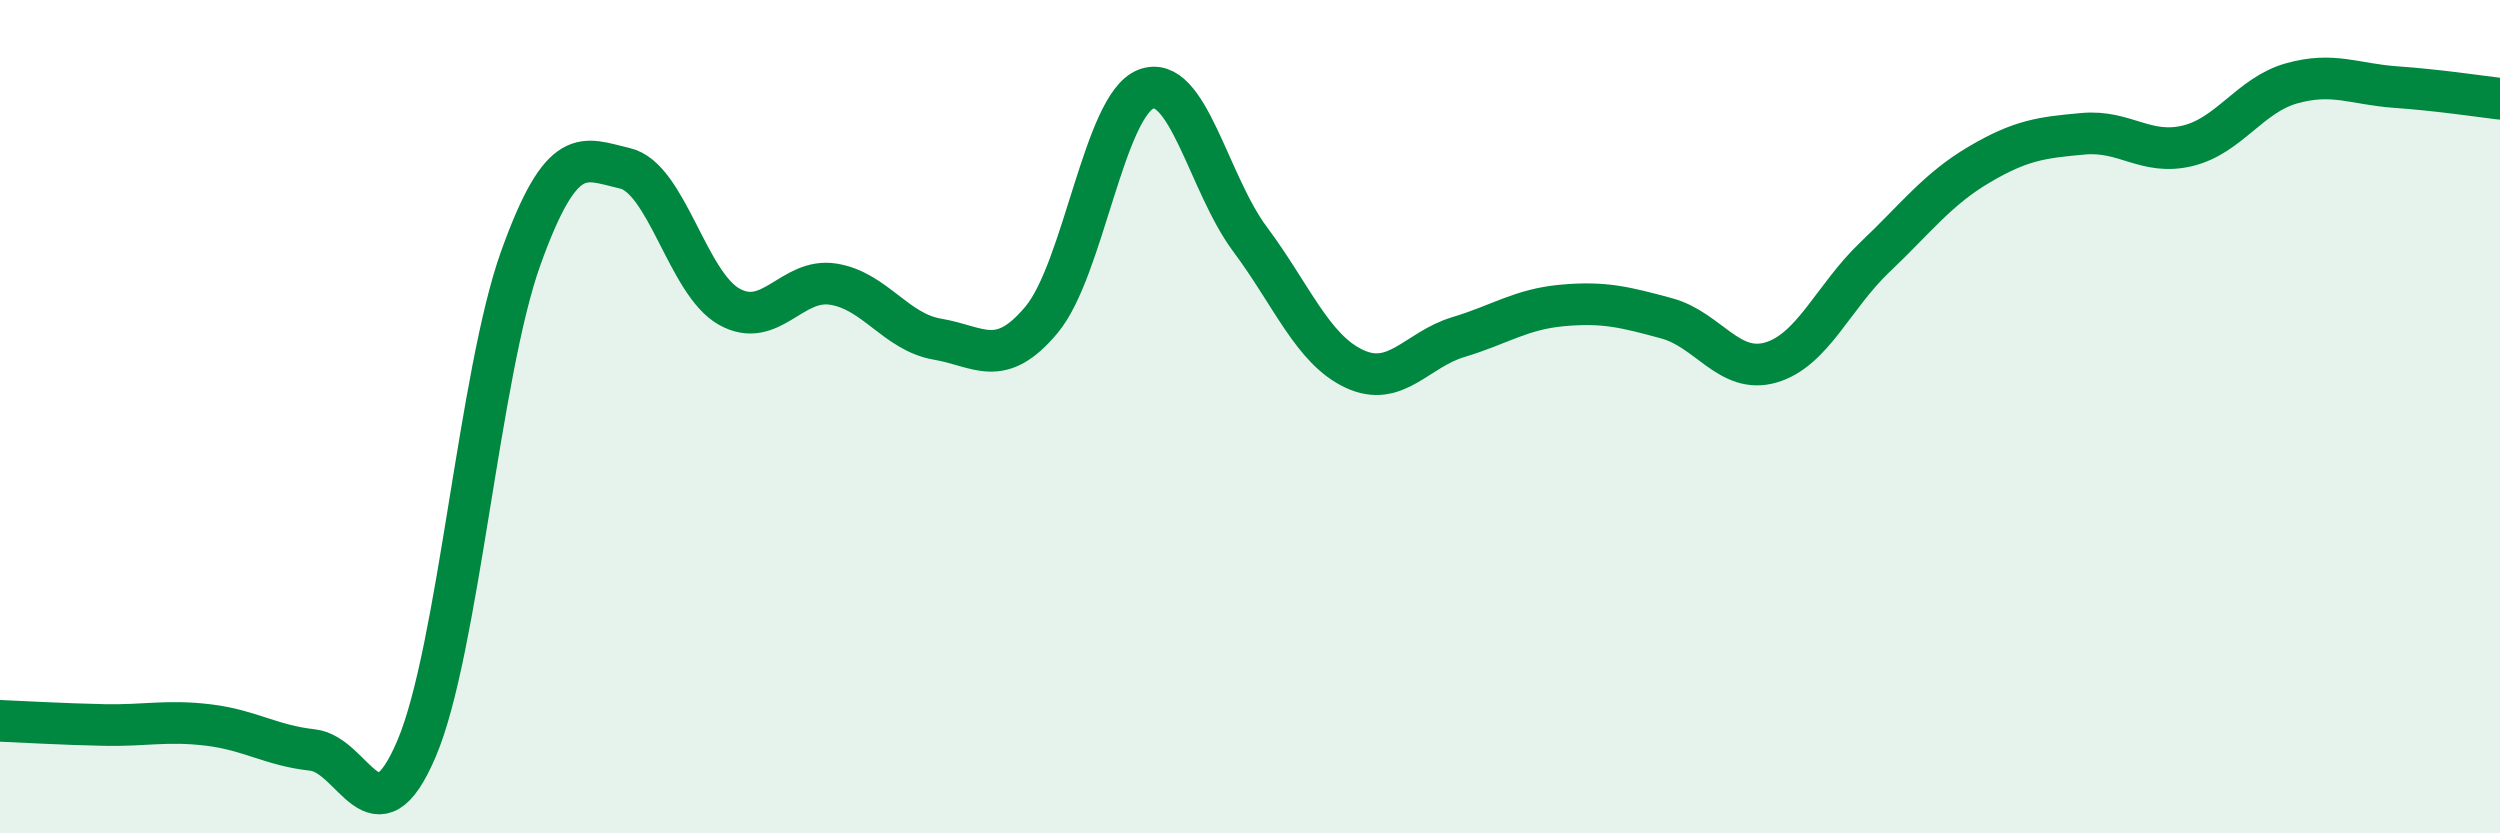 
    <svg width="60" height="20" viewBox="0 0 60 20" xmlns="http://www.w3.org/2000/svg">
      <path
        d="M 0,17.3 C 0.5,17.32 1.5,17.38 2.5,17.4 C 3.5,17.42 4,17.28 5,17.4 C 6,17.52 6.5,17.89 7.5,18 C 8.5,18.11 9,20.32 10,17.96 C 11,15.6 11.5,8.97 12.5,6.19 C 13.5,3.41 14,3.81 15,4.04 C 16,4.27 16.5,6.8 17.5,7.36 C 18.5,7.92 19,6.66 20,6.82 C 21,6.98 21.5,7.97 22.5,8.14 C 23.5,8.31 24,8.87 25,7.67 C 26,6.47 26.5,2.53 27.5,2.14 C 28.5,1.75 29,4.4 30,5.74 C 31,7.08 31.5,8.38 32.5,8.85 C 33.5,9.32 34,8.39 35,8.09 C 36,7.79 36.5,7.42 37.5,7.33 C 38.5,7.24 39,7.37 40,7.64 C 41,7.91 41.5,8.99 42.5,8.7 C 43.5,8.41 44,7.12 45,6.17 C 46,5.22 46.5,4.54 47.5,3.95 C 48.5,3.36 49,3.3 50,3.21 C 51,3.12 51.5,3.74 52.5,3.5 C 53.5,3.26 54,2.28 55,2 C 56,1.72 56.5,2.02 57.5,2.09 C 58.5,2.16 59.5,2.31 60,2.37L60 20L0 20Z"
        fill="#008740"
        opacity="0.1"
        stroke-linecap="round"
        stroke-linejoin="round"
      />
      <path
        d="M 0,17.3 C 0.5,17.32 1.5,17.38 2.5,17.4 C 3.5,17.42 4,17.28 5,17.4 C 6,17.52 6.5,17.89 7.5,18 C 8.5,18.11 9,20.32 10,17.96 C 11,15.6 11.5,8.97 12.5,6.19 C 13.5,3.41 14,3.81 15,4.04 C 16,4.27 16.5,6.8 17.5,7.36 C 18.5,7.92 19,6.66 20,6.82 C 21,6.98 21.5,7.97 22.5,8.14 C 23.5,8.31 24,8.87 25,7.67 C 26,6.47 26.5,2.53 27.5,2.14 C 28.5,1.75 29,4.4 30,5.74 C 31,7.08 31.5,8.38 32.5,8.85 C 33.5,9.32 34,8.39 35,8.09 C 36,7.79 36.5,7.42 37.5,7.33 C 38.5,7.24 39,7.37 40,7.64 C 41,7.91 41.5,8.99 42.5,8.7 C 43.5,8.41 44,7.12 45,6.17 C 46,5.22 46.5,4.54 47.5,3.95 C 48.5,3.36 49,3.3 50,3.21 C 51,3.12 51.5,3.74 52.5,3.5 C 53.5,3.26 54,2.28 55,2 C 56,1.72 56.5,2.02 57.5,2.09 C 58.5,2.16 59.5,2.31 60,2.37"
        stroke="#008740"
        stroke-width="1"
        fill="none"
        stroke-linecap="round"
        stroke-linejoin="round"
      />
    </svg>
  
